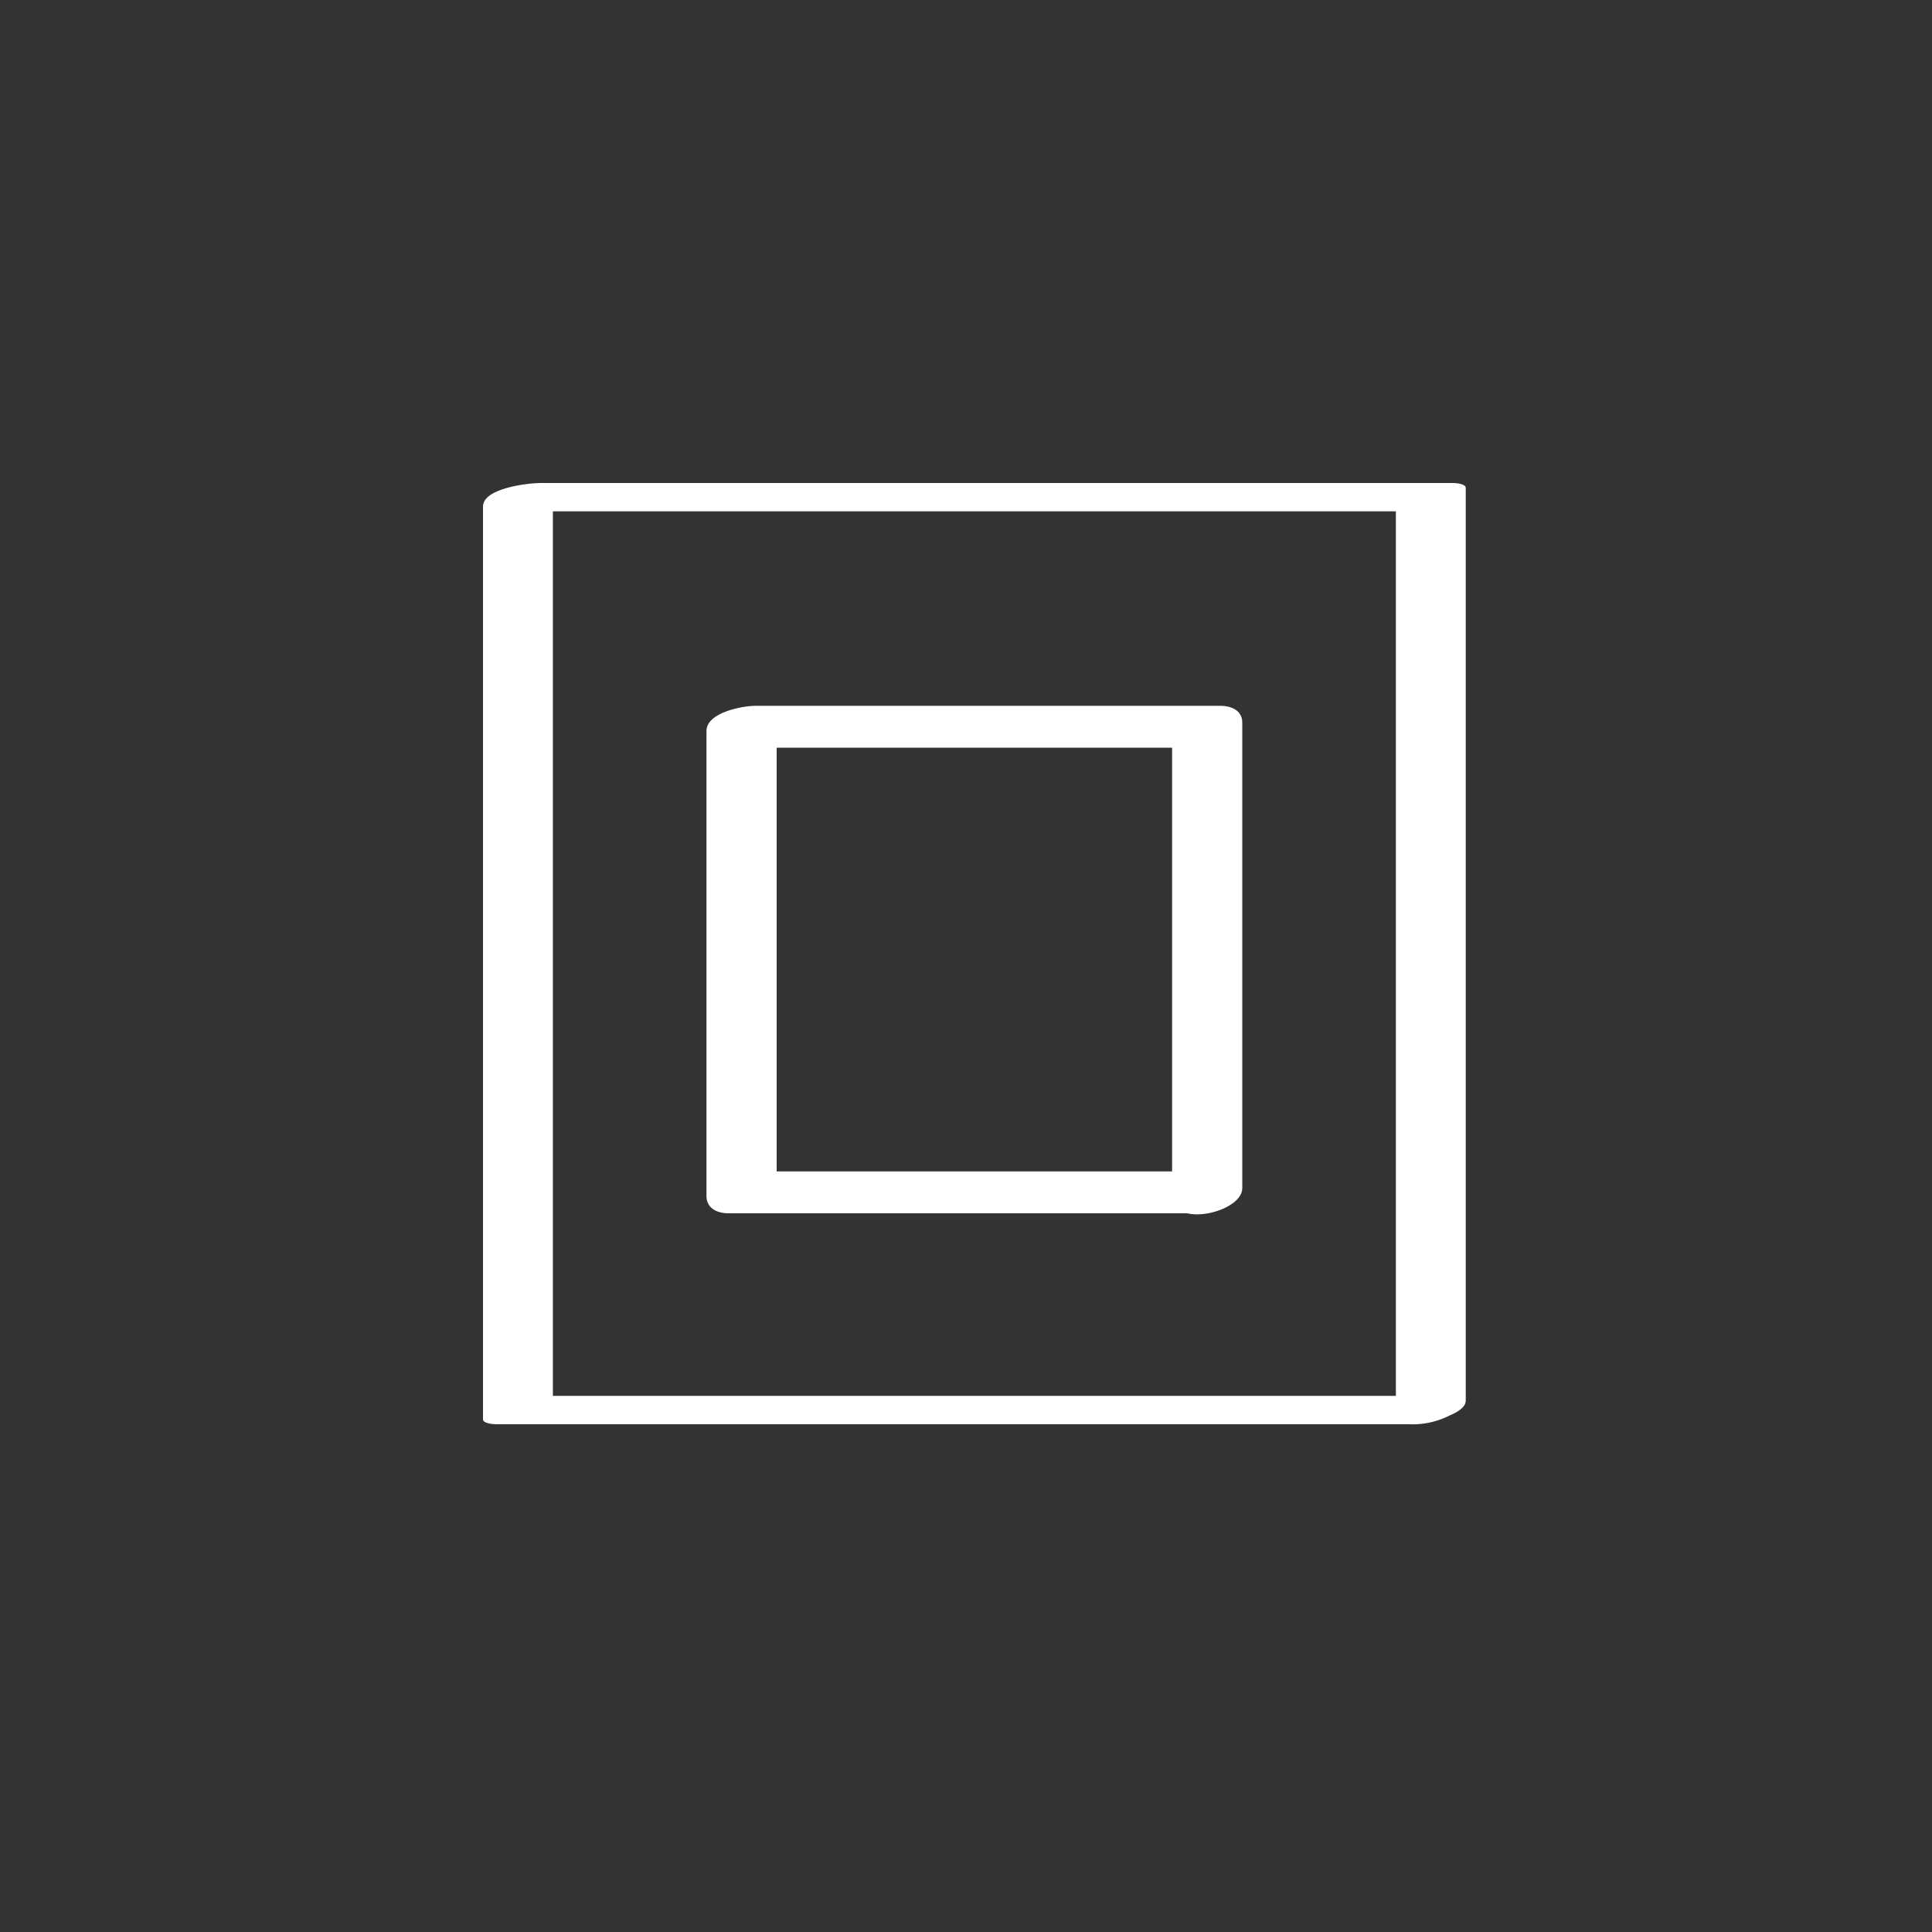 <?xml version="1.0" encoding="UTF-8"?>
<svg width="60px" height="60px" viewBox="0 0 60 60" version="1.1" xmlns="http://www.w3.org/2000/svg" xmlns:xlink="http://www.w3.org/1999/xlink">
    <rect x="0" y="0" width="60" height="60" fill="#333333" stroke="none"/>
    <!-- Generator: Sketch 51.3 (57544) - http://www.bohemiancoding.com/sketch -->
    <title>Artboard@2x</title>
    <desc>Created with Sketch.</desc>
    <defs></defs>
    <g id="Artboard" stroke="none" stroke-width="1" fill="none" fill-rule="evenodd">
        <g id="Yantra-Root_1" transform="translate(15, 15)" fill="#FFFFFF" fill-rule="nonzero">
            <g id="Yantra_centre" transform="translate(6, 6)">
                <path d="M16.9,15.38 L2.45,15.38 L3.12,15.9 L3.12,1.44 L1.62,2.22 L16.07,2.22 L15.4,1.7 L15.4,16.15 C15.4,17.15 17.58,16.66 17.58,15.9 L17.58,1.44 C17.58,1.07 17.25,0.92 16.9,0.92 L2.45,0.92 C2.08,0.92 0.94,1.12 0.94,1.7 L0.94,16.15 C0.94,16.52 1.27,16.68 1.62,16.68 L16.07,16.68 C16.621,16.723 17.158,16.495 17.51,16.07 C17.74,15.63 17.3,15.38 16.9,15.38 Z" id="Path"></path>
            </g>
            <g id="Outline">
                <path d="M30.14,28.35 L1.79,28.35 L2.17,28.5 L2.17,0.15 L0.38,0.88 L28.73,0.88 L28.35,0.73 L28.35,29.08 C28.35,29.42 30.52,29.08 30.52,28.5 L30.52,0.15 C30.52,0.02 30.19,0 30.14,0 L1.79,0 C1.4,0 0,0.16 0,0.73 L0,29.08 C0,29.21 0.33,29.23 0.38,29.23 L28.73,29.23 C29.271,29.26 29.807,29.116 30.26,28.82 C30.52,28.59 30.64,28.35 30.14,28.35 Z" id="Path"></path>
            </g>
        </g>
    </g>
</svg>